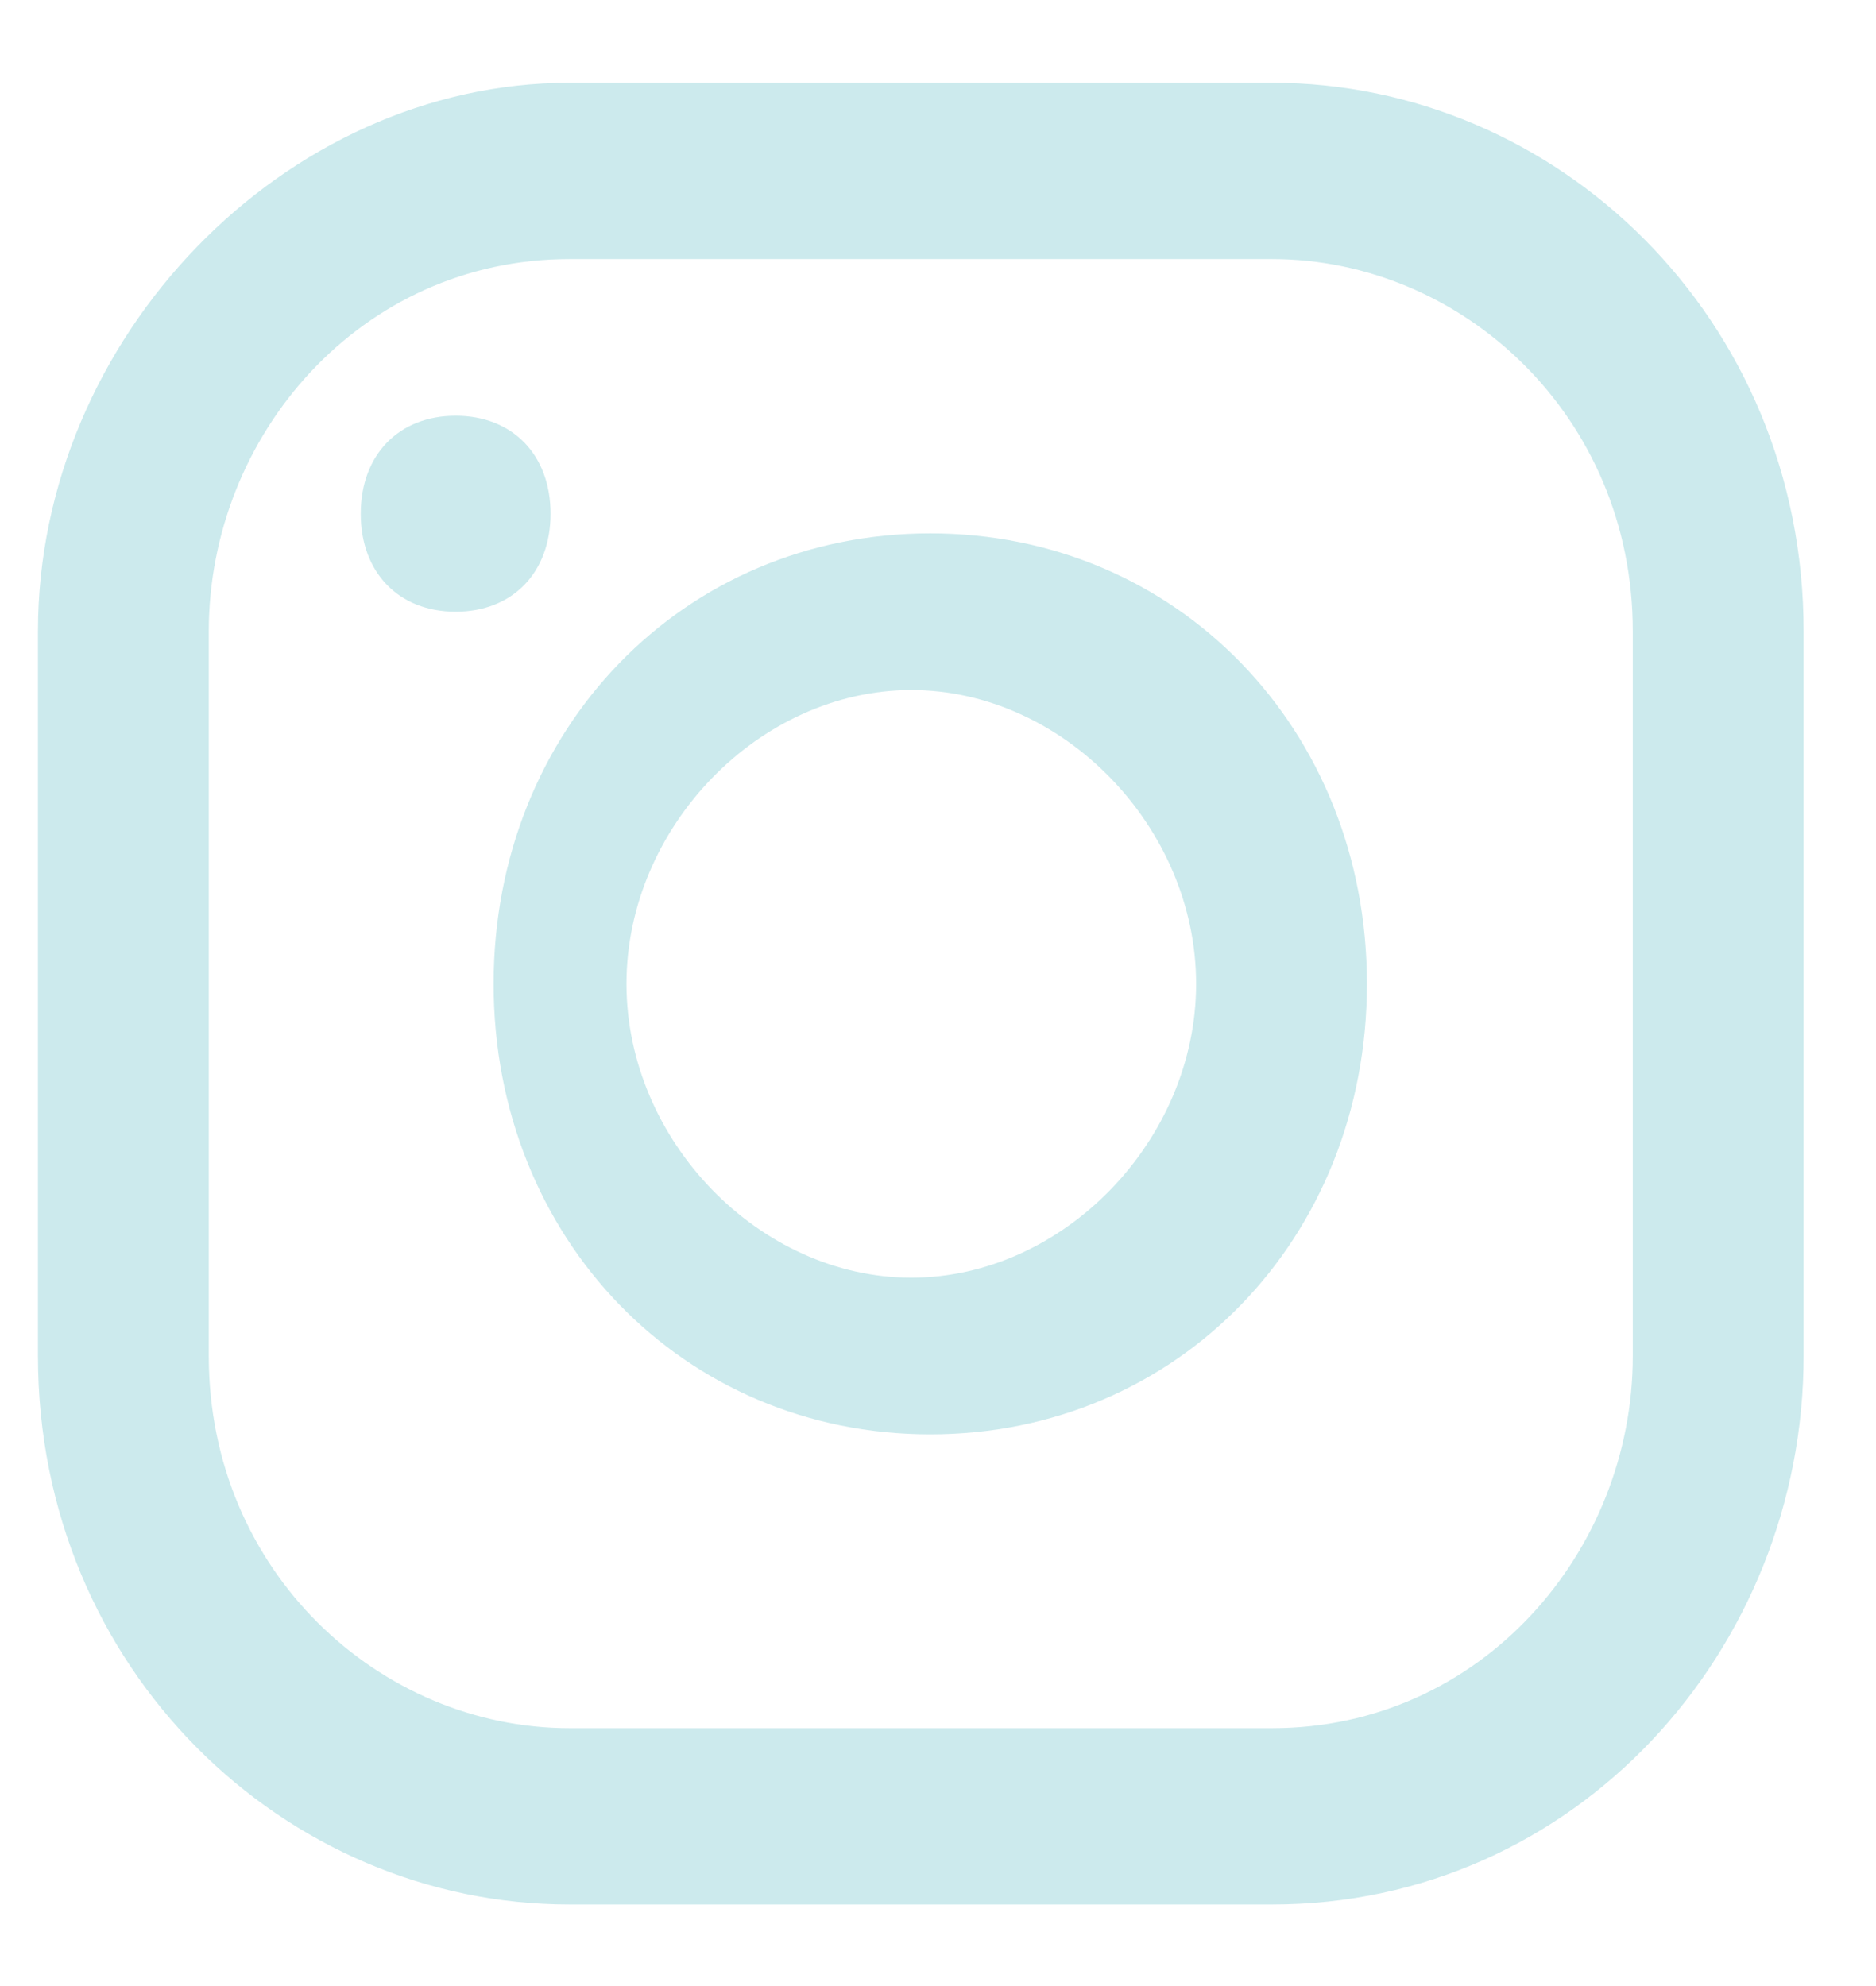 <?xml version="1.0" encoding="UTF-8"?> <svg xmlns="http://www.w3.org/2000/svg" width="17" height="18" viewBox="0 0 17 18" fill="none"> <path fill-rule="evenodd" clip-rule="evenodd" d="M5.161 15.663C3.441 15.663 1.892 14.243 1.892 12.29V5.721C1.892 3.946 3.269 2.348 5.161 2.348H11.527C13.247 2.348 14.796 3.768 14.796 5.721V12.29C14.796 14.065 13.419 15.663 11.527 15.663H5.161ZM16.344 12.29V5.721C16.344 2.881 14.107 0.75 11.527 0.75H5.161C2.581 0.75 0.344 3.058 0.344 5.721V12.29C0.344 15.13 2.581 17.261 5.161 17.261H11.527C14.28 17.261 16.344 14.953 16.344 12.29ZM3.269 4.656C3.269 5.189 3.613 5.544 4.129 5.544C4.645 5.544 4.989 5.189 4.989 4.656C4.989 4.123 4.645 3.768 4.129 3.768C3.613 3.768 3.269 4.123 3.269 4.656ZM10.839 8.917C10.839 10.337 9.634 11.58 8.258 11.58C6.882 11.58 5.677 10.337 5.677 8.917C5.677 7.496 6.882 6.254 8.258 6.254C9.634 6.254 10.839 7.496 10.839 8.917ZM4.473 8.917C4.473 11.225 6.193 13 8.43 13C10.667 13 12.387 11.225 12.387 8.917C12.387 6.609 10.667 4.834 8.43 4.834C6.193 4.834 4.473 6.609 4.473 8.917Z" fill="#CCEAED"></path> </svg> 